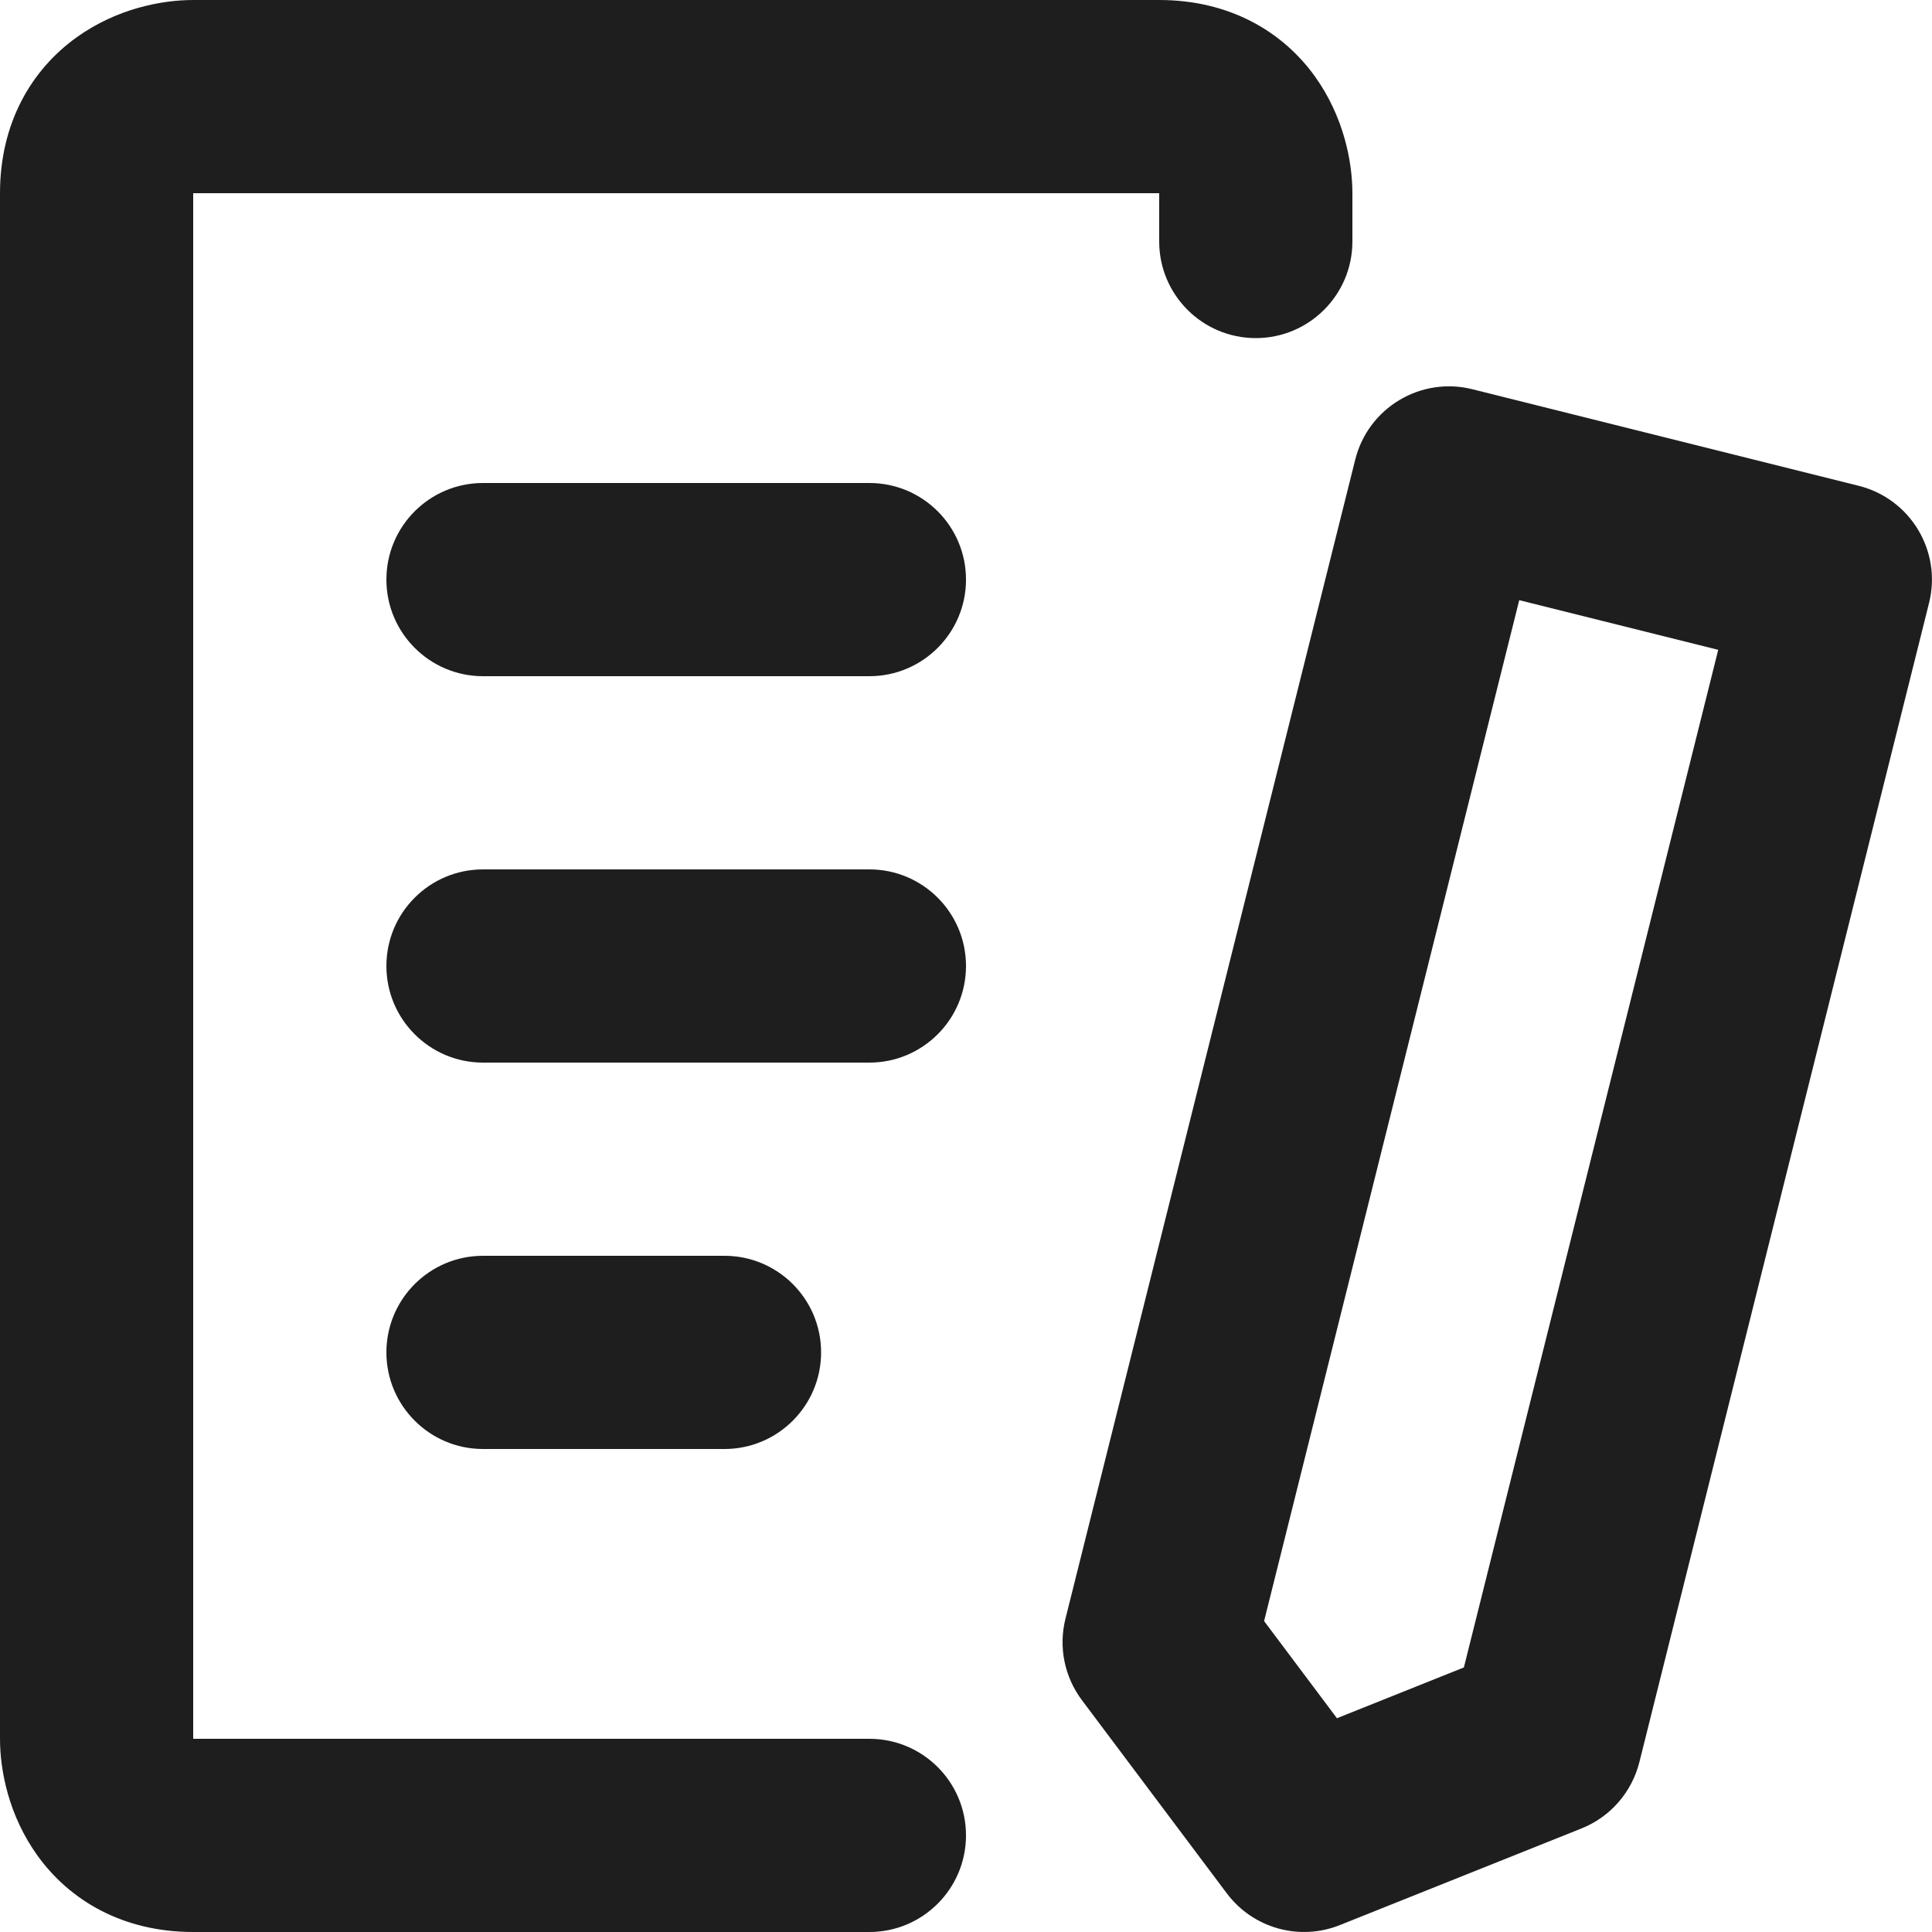 <svg width="17" height="17" viewBox="0 0 17 17" fill="none" xmlns="http://www.w3.org/2000/svg">
    <path fill-rule="evenodd" clip-rule="evenodd" d="M11.925 4.044C12.039 3.588 12.501 3.311 12.956 3.425L16.356 4.275C16.811 4.389 17.088 4.851 16.974 5.306L14.425 15.506C14.358 15.771 14.169 15.988 13.915 16.089L11.79 16.939C11.434 17.082 11.025 16.967 10.795 16.66L9.52 14.96C9.366 14.755 9.313 14.492 9.375 14.244L11.925 4.044ZM13.368 5.281L11.123 14.264L11.764 15.119L12.881 14.672L15.119 5.718L13.368 5.281Z" fill="#1E1E1E"/>
    <path fill-rule="evenodd" clip-rule="evenodd" d="M1.7 1.7V15.296L1.7 15.3L7.65 15.3C8.119 15.3 8.5 15.68 8.5 16.15C8.5 16.619 8.119 17 7.65 17H1.7C1.083 17 0.615 16.724 0.33 16.328C0.076 15.975 0 15.578 0 15.3V1.7C0 1.083 0.276 0.615 0.672 0.33C1.025 0.076 1.422 0 1.7 0H10.2C10.817 0 11.285 0.276 11.57 0.672C11.823 1.025 11.9 1.422 11.9 1.7V2.125C11.9 2.594 11.519 2.975 11.05 2.975C10.58 2.975 10.2 2.594 10.2 2.125V1.704L10.2 1.7L1.704 1.7L1.7 1.7Z" fill="#1E1E1E"/>
    <path fill-rule="evenodd" clip-rule="evenodd" d="M3.4 5.1C3.4 4.63 3.781 4.25 4.25 4.25H7.65C8.119 4.25 8.5 4.63 8.5 5.1C8.5 5.569 8.119 5.95 7.65 5.95H4.25C3.781 5.95 3.4 5.569 3.4 5.1Z" fill="#1E1E1E"/>
    <path fill-rule="evenodd" clip-rule="evenodd" d="M3.4 8.5C3.4 8.03 3.781 7.65 4.25 7.65H7.65C8.119 7.65 8.5 8.03 8.5 8.5C8.5 8.969 8.119 9.35 7.65 9.35H4.25C3.781 9.35 3.4 8.969 3.4 8.5Z" fill="#1E1E1E"/>
    <path fill-rule="evenodd" clip-rule="evenodd" d="M3.4 11.9C3.4 11.43 3.781 11.05 4.25 11.05H6.375C6.844 11.05 7.225 11.43 7.225 11.9C7.225 12.369 6.844 12.75 6.375 12.75H4.25C3.781 12.75 3.4 12.369 3.4 11.9Z" fill="#1E1E1E"/>
</svg>
